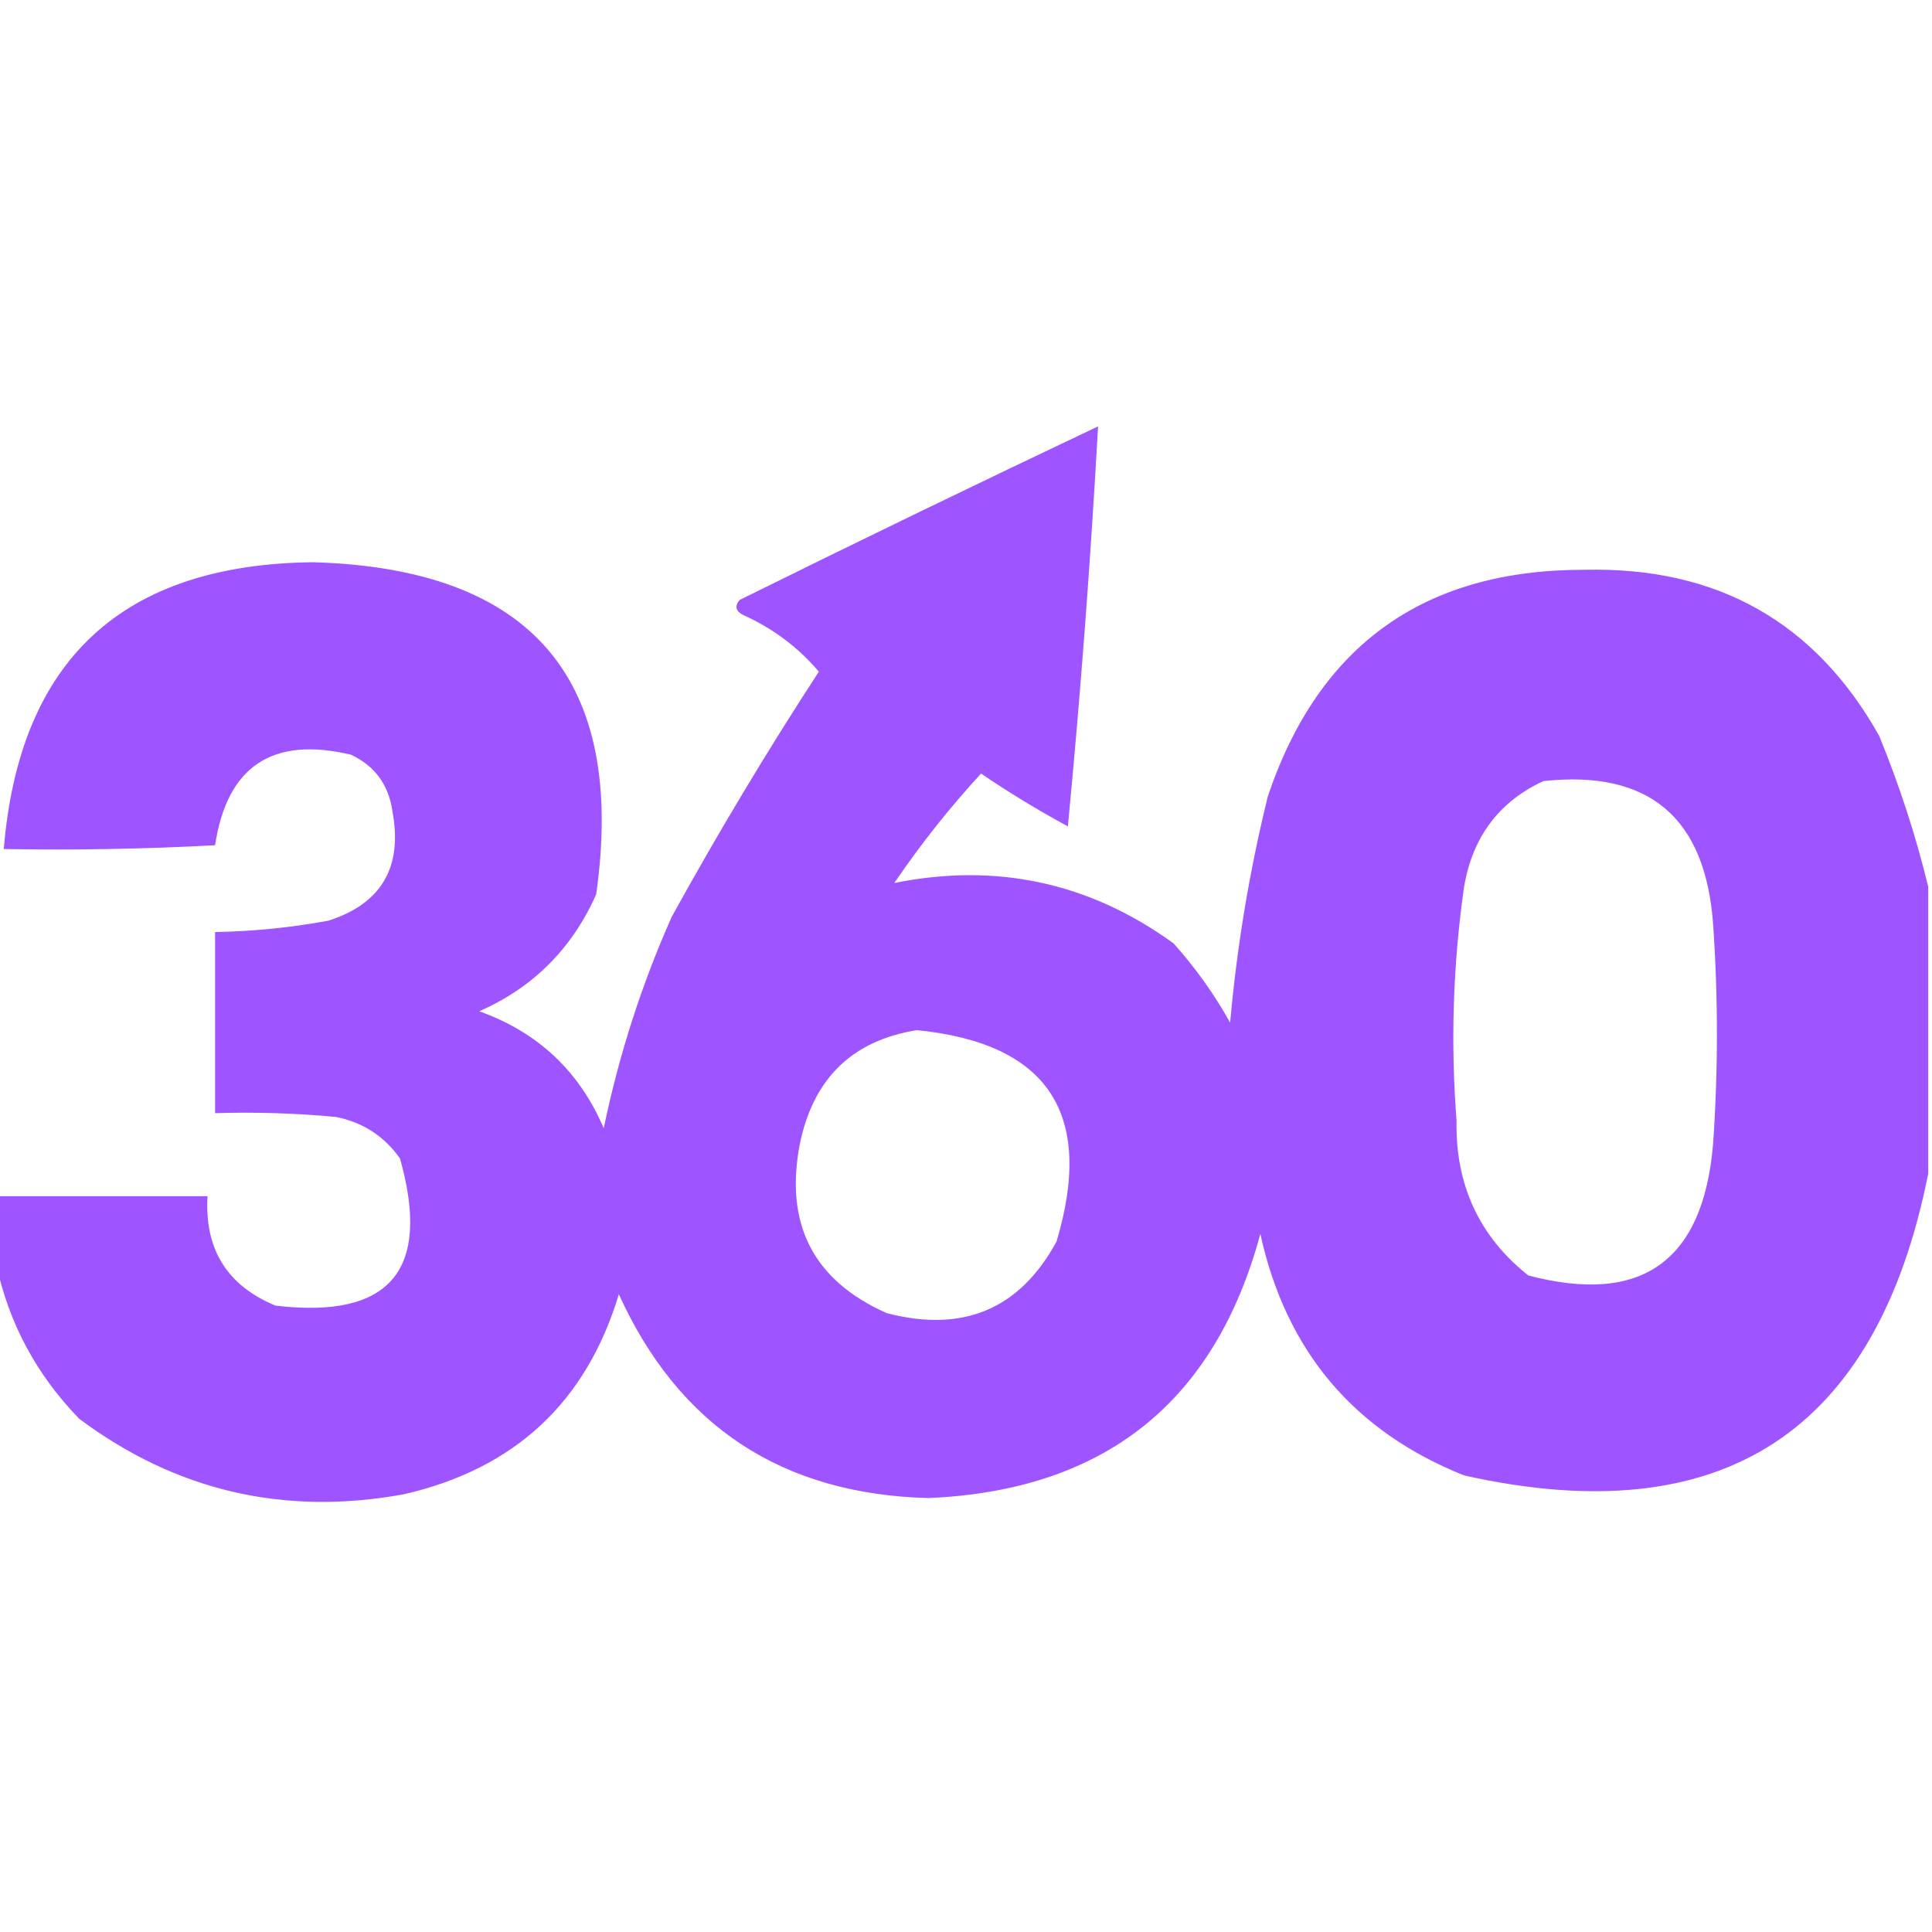 <?xml version="1.0" encoding="UTF-8" standalone="yes"?>
<svg version="1.2" width="256px" height="256px" fill-rule="evenodd" baseProfile="tiny-ps" xmlns="http://www.w3.org/2000/svg">
  <title>bimi-svg-tiny-12-ps</title>
  <g>
    <path fill="#9e55ff" d="M 255.5,117.5 C 255.5,130.167 255.5,142.833 255.5,155.5C 248.695,189.822 228.195,203.155 194,195.5C 179.397,189.664 170.397,178.997 167,163.5C 160.977,185.841 146.31,197.508 123,198.5C 103.618,197.987 89.951,188.987 82,171.5C 77.684,185.813 68.184,194.646 53.5,198C 37.655,200.897 23.322,197.563 10.5,188C 4.832,182.16 1.166,175.327 -0.5,167.5C -0.5,164.5 -0.5,161.5 -0.5,158.5C 8.833,158.5 18.167,158.5 27.5,158.5C 27.085,165.511 30.085,170.345 36.5,173C 51.683,174.812 57.183,168.312 53,153.5C 50.9,150.533 48.066,148.7 44.5,148C 39.177,147.501 33.844,147.334 28.5,147.5C 28.5,139.5 28.5,131.5 28.5,123.5C 33.536,123.412 38.536,122.912 43.5,122C 50.549,119.746 53.382,114.913 52,107.5C 51.496,103.98 49.663,101.48 46.5,100C 36.089,97.532 30.089,101.532 28.5,112C 19.173,112.5 9.839,112.666 0.5,112.5C 2.573,87.43 16.24,74.763 41.5,74.5C 70.516,75.336 83.016,90.003 79,118.5C 75.808,125.692 70.641,130.859 63.5,134C 71.27,136.771 76.77,141.937 80,149.5C 81.998,139.841 84.998,130.507 89,121.5C 95.118,110.394 101.618,99.561 108.5,89C 105.798,85.799 102.465,83.299 98.5,81.5C 97.479,80.998 97.312,80.332 98,79.5C 113.79,71.688 129.623,64.022 145.5,56.5C 144.52,74.192 143.187,91.859 141.5,109.5C 137.525,107.349 133.691,105.016 130,102.5C 125.861,106.986 122.028,111.819 118.5,117C 132.055,114.277 144.388,116.944 155.5,125C 158.388,128.222 160.888,131.722 163,135.5C 163.9,125.379 165.566,115.379 168,105.5C 174.756,85.448 188.756,75.448 210,75.5C 227.534,75.094 240.534,82.427 249,97.5C 251.707,104.119 253.874,110.786 255.5,117.5 Z M 204.5,103.5 C 218.489,101.981 225.989,108.314 227,122.5C 227.667,132.167 227.667,141.833 227,151.5C 225.712,167.135 217.545,172.968 202.5,169C 196.006,163.838 192.839,157.005 193,148.5C 192.196,138.127 192.529,127.793 194,117.5C 195.125,110.896 198.625,106.23 204.5,103.5 Z M 121.5,136.5 C 138.884,138.244 145.051,147.578 140,164.5C 135.136,173.466 127.636,176.633 117.5,174C 107.748,169.666 103.915,162.166 106,151.5C 107.799,142.865 112.966,137.865 121.5,136.5 Z"/>
  </g>
</svg>